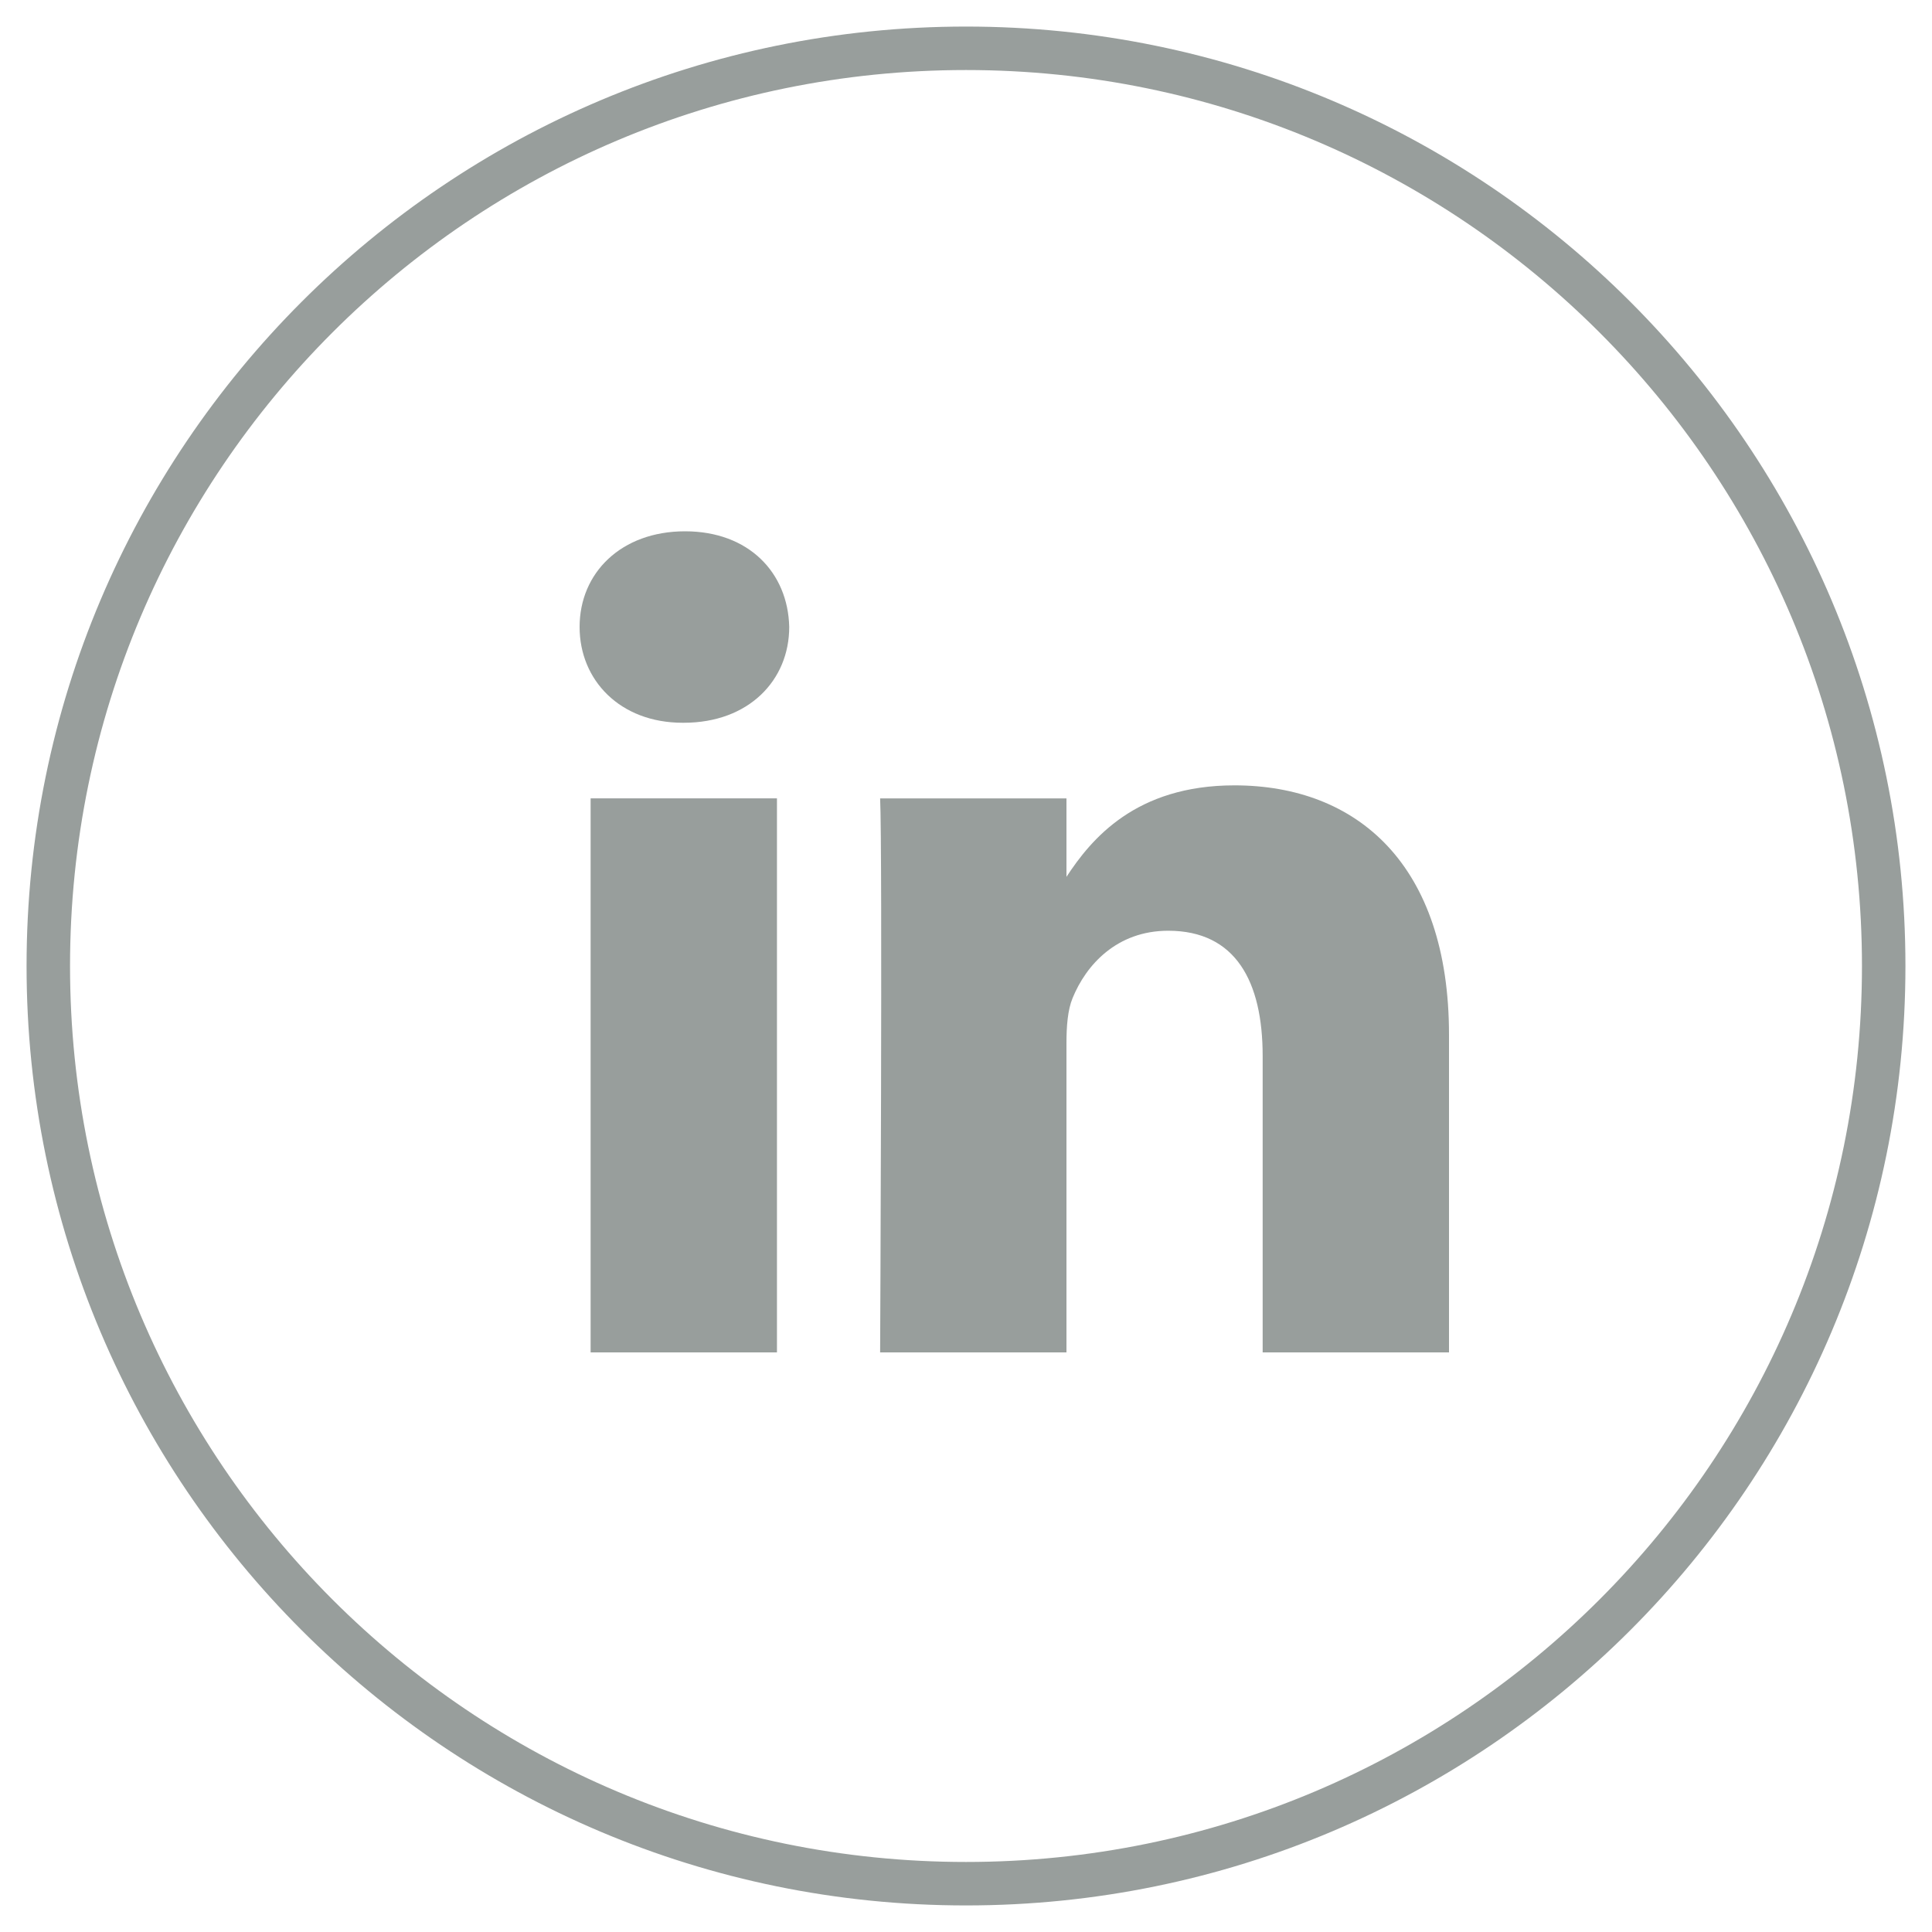 <?xml version="1.0" encoding="UTF-8"?>
<svg width="40px" height="40px" viewBox="0 0 40 40" version="1.1" xmlns="http://www.w3.org/2000/svg" xmlns:xlink="http://www.w3.org/1999/xlink">
    <!-- Generator: Sketch 49.1 (51147) - http://www.bohemiancoding.com/sketch -->
    <title>LinkedIN</title>
    <desc>Created with Sketch.</desc>
    <defs></defs>
    <g id="Symbols" stroke="none" stroke-width="1" fill="none" fill-rule="evenodd">
        <g id="footer_plain" transform="translate(-764, -310)">
            <g id="Group-8">
                <g id="Group-25">
                    <g id="Group-14" transform="translate(704, 311)">
                        <g id="LinkedIN" transform="translate(61, 0)">
                            <path d="M0,19 C0,8.507 8.507,0 19,0 C29.493,0 38,8.507 38,19 C38,29.493 29.493,38 19,38 C8.507,38 0,29.493 0,19 Z" id="back" stroke="#989E9C" stroke-width="0.9"></path>
                            <path d="M15.086,15.529 L15.086,27 L11.228,27 L11.228,15.529 L15.086,15.529 Z M15.34,11.981 C15.34,13.083 14.503,13.964 13.157,13.964 L13.133,13.964 C11.837,13.964 11,13.083 11,11.981 C11,10.857 11.863,10 13.183,10 C14.503,10 15.315,10.857 15.34,11.981 Z M29,20.423 L29,27 L25.142,27 L25.142,20.863 C25.142,19.322 24.584,18.27 23.187,18.27 C22.121,18.27 21.486,18.979 21.207,19.664 C21.105,19.909 21.08,20.251 21.08,20.594 L21.08,27 L17.222,27 C17.222,27 17.273,16.606 17.222,15.53 L21.08,15.53 L21.08,17.154 C21.592,16.373 22.509,15.26 24.558,15.26 C27.097,15.26 29,16.9 29,20.423 Z" id="Shape" fill="#989E9C"></path>
                        </g>
                    </g>
                </g>
            </g>
        </g>
    </g>
</svg>